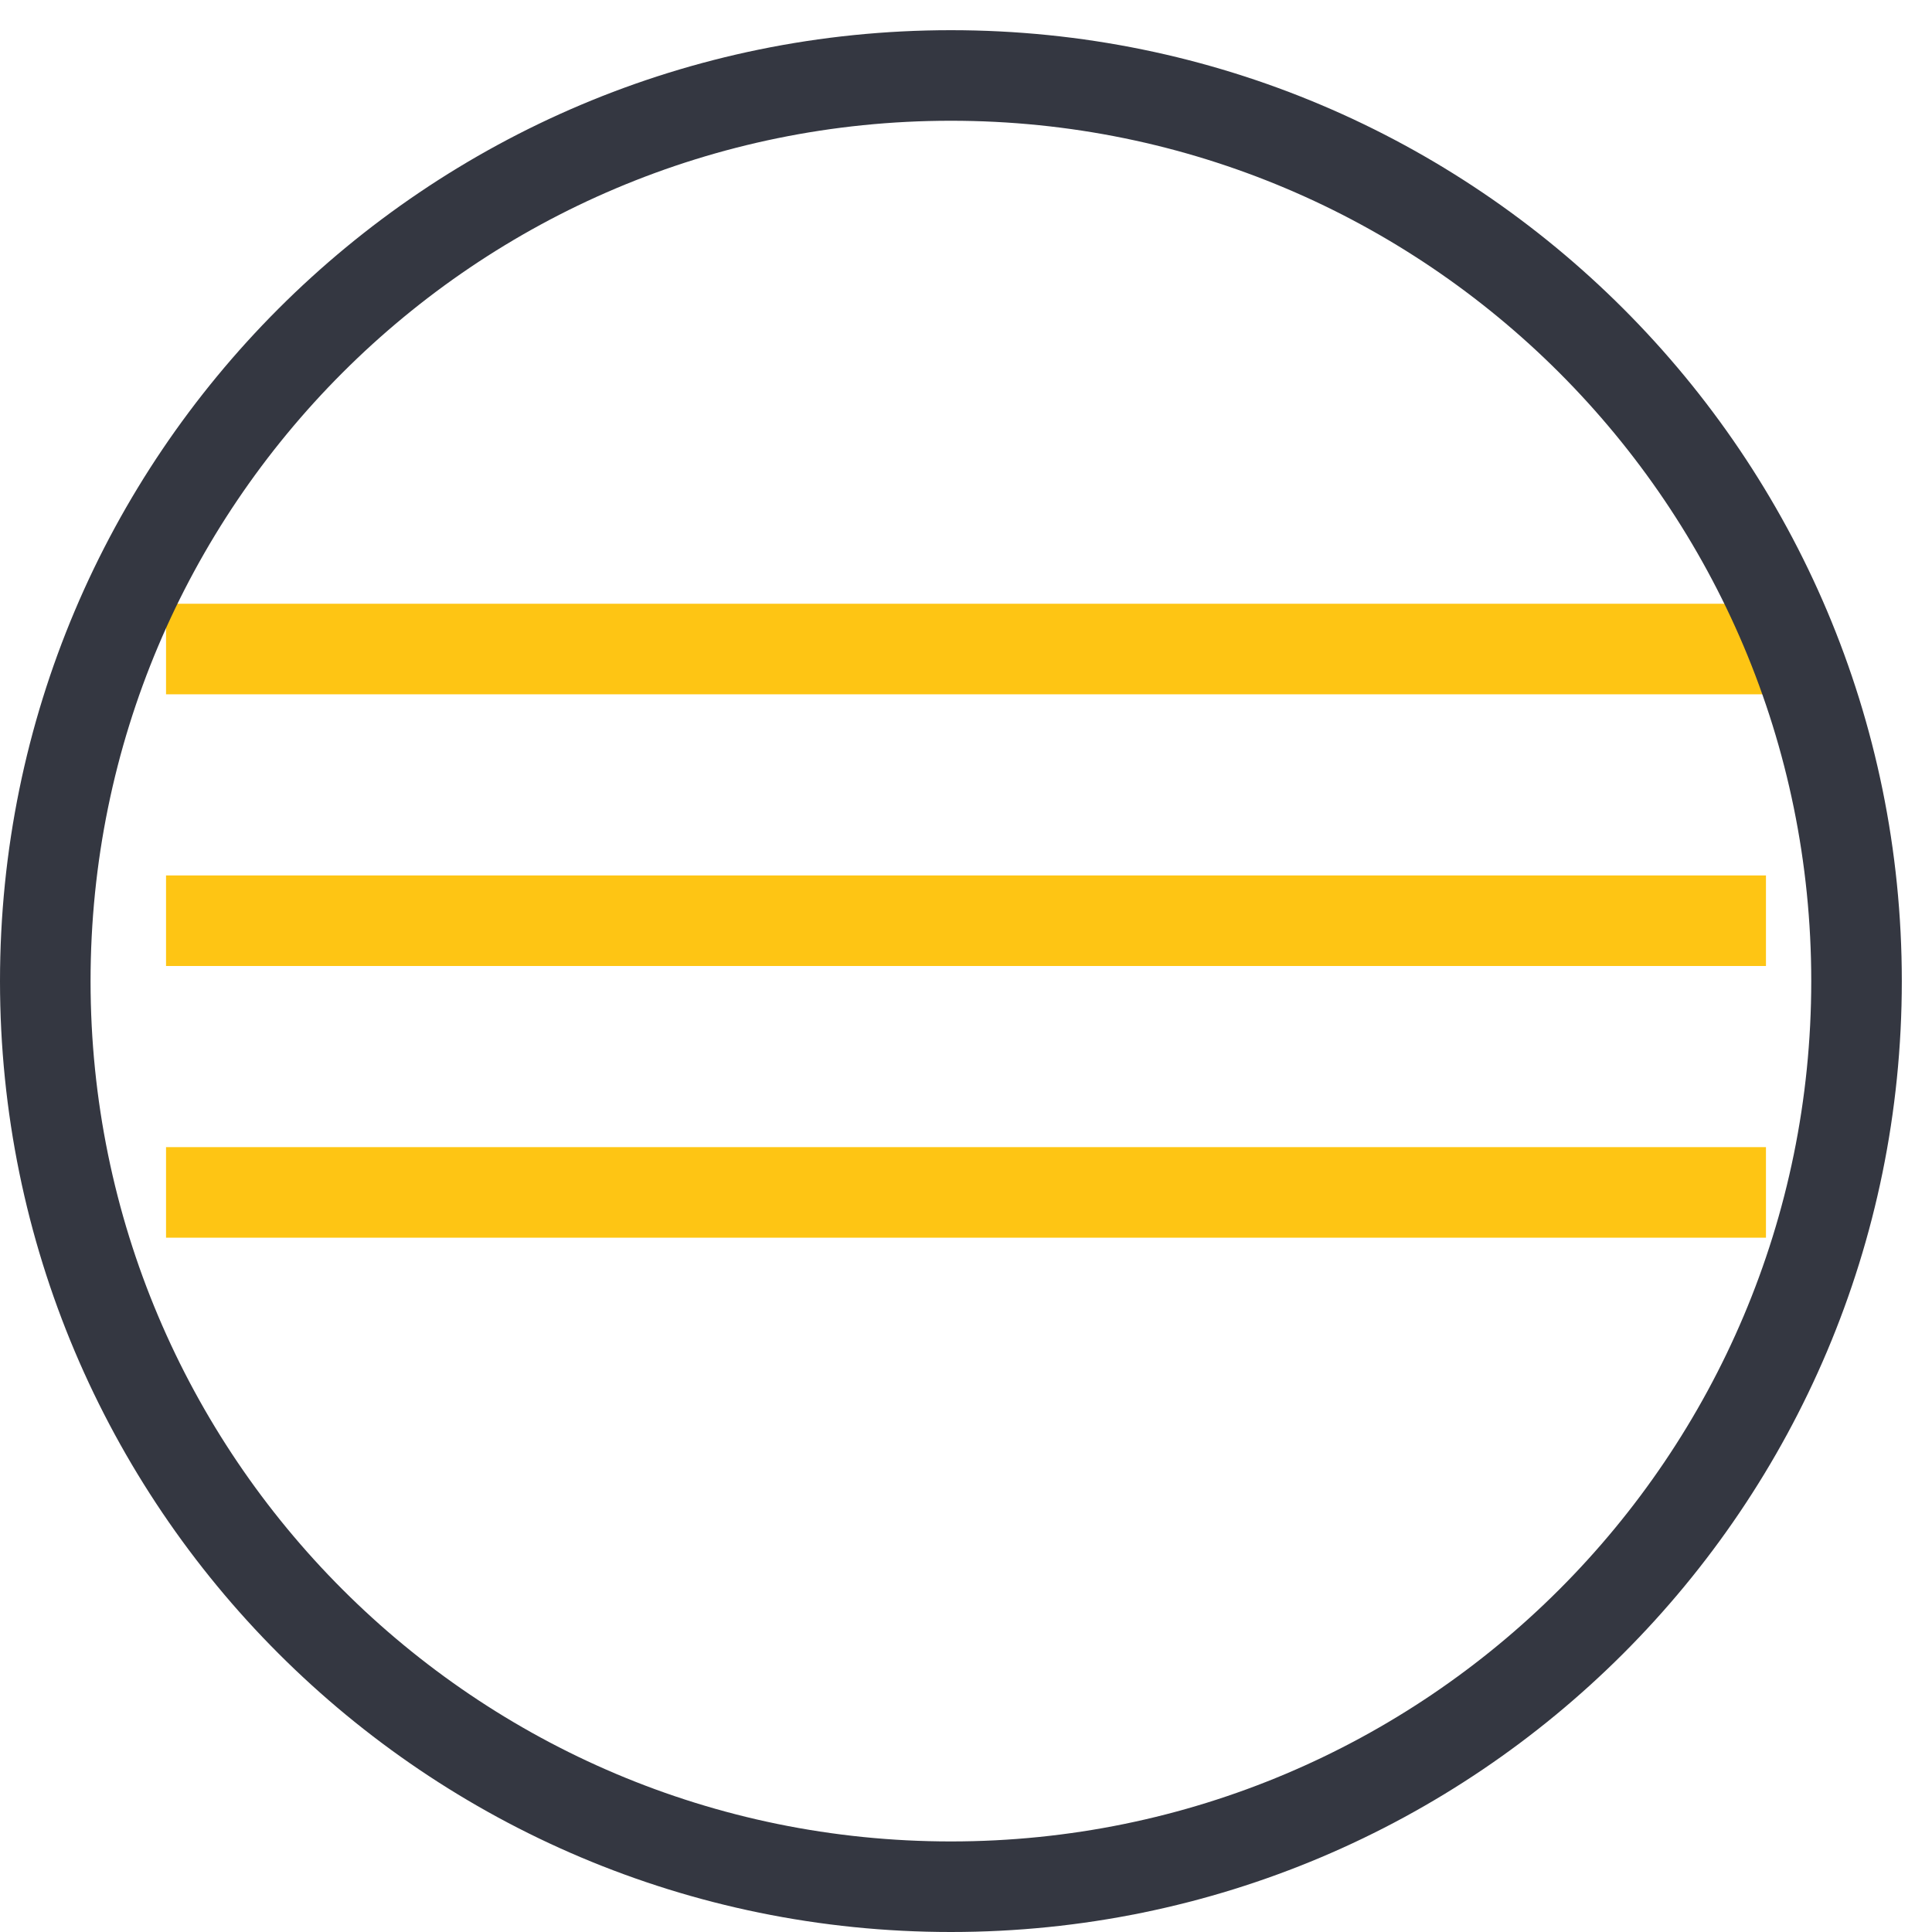 <?xml version="1.0" encoding="UTF-8"?>
<svg width="256px" height="256px" viewBox="0 0 256 256" version="1.1" xmlns="http://www.w3.org/2000/svg">
    <g>
        <path d="M234,128 L22,128 L22,116 L234,116 L234,128 Z" fill="#FEC514"/>
        <path d="M234,92 L22,92 L22,80 L234,80 L234,92 Z" fill="#FEC514"/>
        <path d="M234,164 L22,164 L22,152 L234,152 L234,164 Z" fill="#FEC514"/>
        <path d="M126,256 C56.405,256 0,199.595 0,130 C0,60.405 56.405,4 126,4 C195.595,4 252,60.405 252,130 C252,199.595 195.595,256 126,256 Z M126,16 C63.028,16 12,67.028 12,130 C12,192.972 63.028,244 126,244 C188.972,244 240,192.972 240,130 C240,67.028 188.972,16 126,16 Z" fill="#343741"/>
    </g>
</svg> 